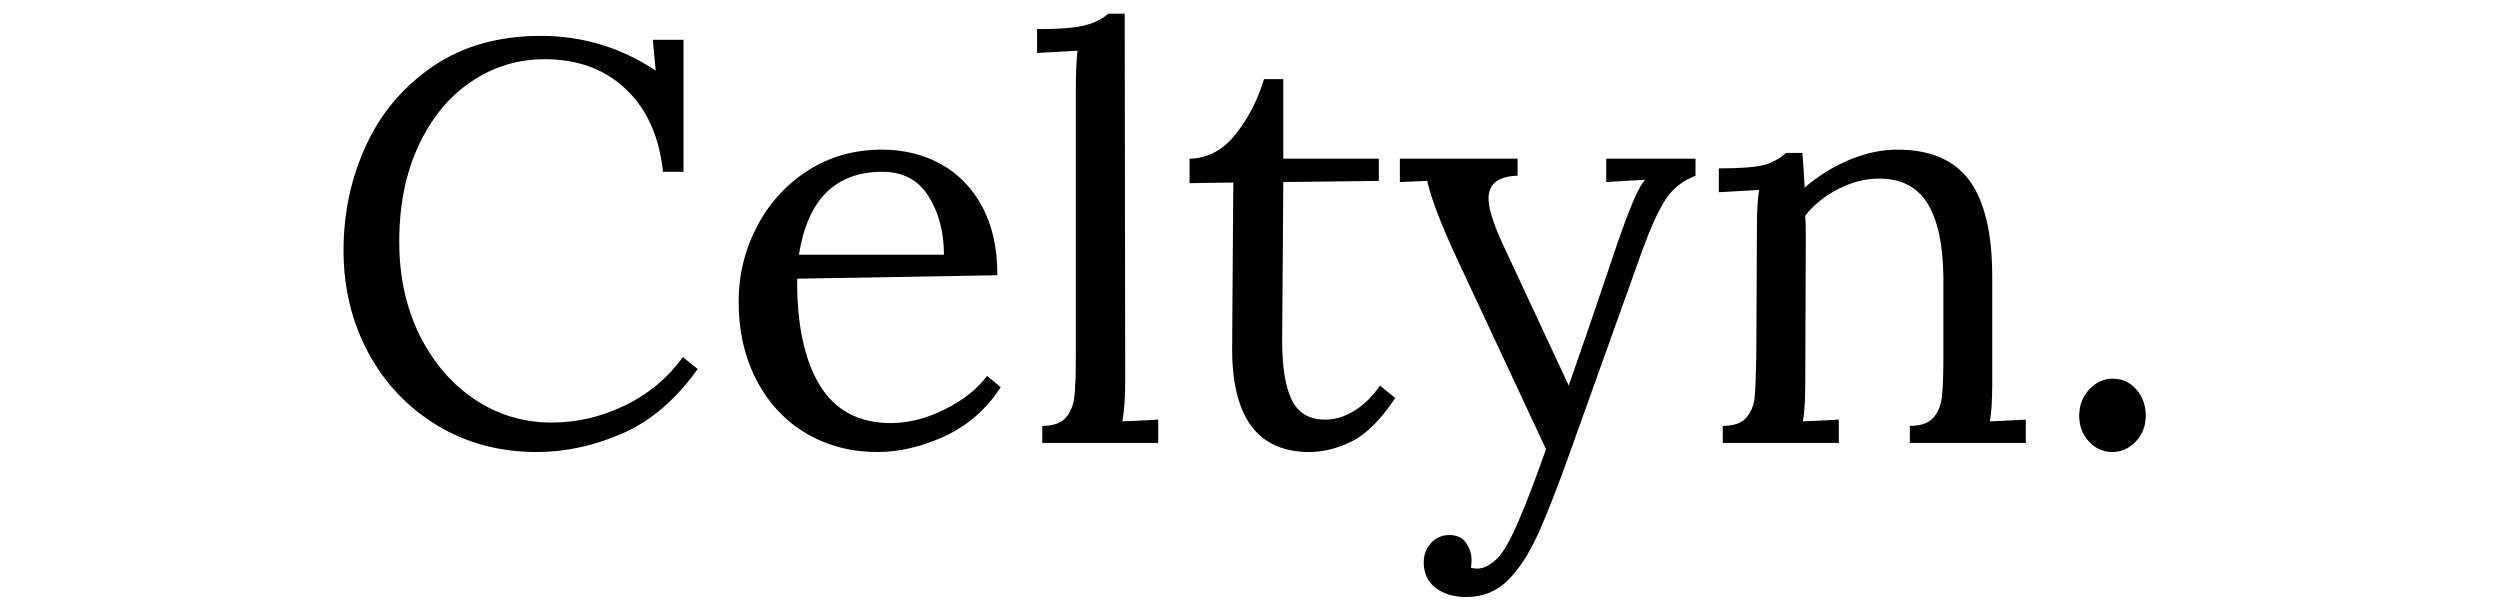 <svg xmlns="http://www.w3.org/2000/svg" xmlns:xlink="http://www.w3.org/1999/xlink" width="500" zoomAndPan="magnify" viewBox="0 0 375 90" height="120" preserveAspectRatio="xMidYMid meet" version="1.0"><defs><g/></defs><g fill="#000000" fill-opacity="1"><g transform="translate(47.607, 66.444)"><g><path d="M 32.922 1.359 C 27.348 1.359 22.359 0.023 17.953 -2.641 C 13.547 -5.316 10.102 -8.957 7.625 -13.562 C 5.156 -18.164 3.922 -23.281 3.922 -28.906 C 3.922 -34.477 5.039 -39.707 7.281 -44.594 C 9.531 -49.488 12.883 -53.457 17.344 -56.5 C 21.812 -59.539 27.203 -61.062 33.516 -61.062 C 39.766 -61.062 45.508 -59.328 50.75 -55.859 L 50.312 -60.469 L 54.922 -60.469 L 54.922 -40.672 L 51.844 -40.672 C 51.281 -45.961 49.422 -50.098 46.266 -53.078 C 43.109 -56.066 39.055 -57.562 34.109 -57.562 C 30.078 -57.562 26.395 -56.438 23.062 -54.188 C 19.738 -51.945 17.109 -48.75 15.172 -44.594 C 13.242 -40.445 12.281 -35.645 12.281 -30.188 C 12.281 -24.957 13.301 -20.281 15.344 -16.156 C 17.395 -12.039 20.156 -8.828 23.625 -6.516 C 27.094 -4.211 30.93 -3.062 35.141 -3.062 C 38.941 -3.062 42.602 -3.914 46.125 -5.625 C 49.656 -7.332 52.555 -9.75 54.828 -12.875 L 57.047 -11.094 C 53.754 -6.477 49.973 -3.25 45.703 -1.406 C 41.441 0.438 37.18 1.359 32.922 1.359 Z M 32.922 1.359 "/></g></g></g><g fill="#000000" fill-opacity="1"><g transform="translate(107.217, 66.444)"><g><path d="M 24.391 1.359 C 20.461 1.359 16.922 0.438 13.766 -1.406 C 10.617 -3.25 8.133 -5.891 6.312 -9.328 C 4.488 -12.773 3.578 -16.742 3.578 -21.234 C 3.578 -25.211 4.488 -28.945 6.312 -32.438 C 8.133 -35.938 10.676 -38.738 13.938 -40.844 C 17.207 -42.945 20.922 -44 25.078 -44 C 28.316 -44 31.242 -43.285 33.859 -41.859 C 36.473 -40.441 38.547 -38.328 40.078 -35.516 C 41.617 -32.703 42.391 -29.25 42.391 -25.156 L 12.359 -24.641 C 12.305 -17.816 13.43 -12.5 15.734 -8.688 C 18.035 -4.883 21.602 -2.984 26.438 -2.984 C 29.051 -2.984 31.734 -3.664 34.484 -5.031 C 37.242 -6.395 39.363 -8.07 40.844 -10.062 L 42.891 -8.359 C 40.734 -5.055 37.938 -2.609 34.5 -1.016 C 31.062 0.566 27.691 1.359 24.391 1.359 Z M 34.375 -28.234 C 34.375 -31.641 33.602 -34.562 32.062 -37 C 30.531 -39.445 28.227 -40.672 25.156 -40.672 C 18.102 -40.672 13.926 -36.523 12.625 -28.234 Z M 34.375 -28.234 "/></g></g></g><g fill="#000000" fill-opacity="1"><g transform="translate(153.438, 66.444)"><g><path d="M 2.906 -2.562 C 4.551 -2.562 5.727 -2.973 6.438 -3.797 C 7.145 -4.617 7.57 -5.672 7.719 -6.953 C 7.863 -8.234 7.938 -10.238 7.938 -12.969 L 7.938 -53.297 C 7.938 -55.461 8.02 -57.312 8.188 -58.844 L 2.125 -58.5 L 2.125 -62.078 C 5.539 -62.078 7.973 -62.273 9.422 -62.672 C 10.867 -63.078 11.992 -63.648 12.797 -64.391 L 15.266 -64.391 L 15.344 -9.047 C 15.344 -6.828 15.203 -4.891 14.922 -3.234 L 20.297 -3.5 L 20.297 0 L 2.906 0 Z M 2.906 -2.562 "/></g></g></g><g fill="#000000" fill-opacity="1"><g transform="translate(176.634, 66.444)"><g><path d="M 19.781 1.359 C 12 1.359 8.133 -3.867 8.188 -14.328 L 8.359 -39.062 L 1.797 -38.969 L 1.797 -42.641 C 4.523 -42.691 6.836 -43.926 8.734 -46.344 C 10.641 -48.758 12.051 -51.504 12.969 -54.578 L 15.859 -54.578 L 15.859 -42.641 L 30.188 -42.641 L 30.188 -39.312 L 15.859 -39.141 C 15.805 -30.441 15.766 -24.414 15.734 -21.062 C 15.703 -17.707 15.688 -15.832 15.688 -15.438 C 15.688 -11.395 16.172 -8.395 17.141 -6.438 C 18.109 -4.477 19.785 -3.5 22.172 -3.5 C 23.648 -3.5 25.113 -3.953 26.562 -4.859 C 28.008 -5.766 29.273 -7.016 30.359 -8.609 L 32.656 -6.734 C 30.445 -3.441 28.258 -1.27 26.094 -0.219 C 23.938 0.832 21.832 1.359 19.781 1.359 Z M 19.781 1.359 "/></g></g></g><g fill="#000000" fill-opacity="1"><g transform="translate(209.637, 66.444)"><g><path d="M 10.312 23.109 C 8.438 23.109 6.898 22.648 5.703 21.734 C 4.516 20.828 3.922 19.551 3.922 17.906 C 3.922 16.82 4.273 15.867 4.984 15.047 C 5.703 14.223 6.629 13.812 7.766 13.812 C 8.898 13.812 9.738 14.207 10.281 15 C 10.82 15.801 11.094 16.629 11.094 17.484 C 11.094 17.992 11.062 18.391 11 18.672 C 11.164 18.785 11.477 18.844 11.938 18.844 C 12.676 18.844 13.426 18.555 14.188 17.984 C 14.957 17.422 15.656 16.598 16.281 15.516 C 17.594 13.359 19.586 8.5 22.266 0.938 L 8.953 -27.547 C 6.566 -32.66 5.062 -36.582 4.438 -39.312 L 0.344 -39.141 L 0.344 -42.641 L 18 -42.641 L 18 -40.078 L 17.656 -40.078 C 14.977 -39.91 13.641 -38.773 13.641 -36.672 C 13.641 -35.242 14.32 -33.023 15.688 -30.016 L 25.672 -8.609 C 27.379 -13.441 29.82 -20.578 33 -30.016 C 34.938 -35.648 36.332 -38.805 37.188 -39.484 L 31.297 -39.141 L 31.297 -42.641 L 44.688 -42.641 L 44.688 -40.078 C 42.75 -39.336 41.254 -38.156 40.203 -36.531 C 39.148 -34.914 38 -32.406 36.75 -29 L 26.094 0.766 C 24.051 6.504 22.359 10.836 21.016 13.766 C 19.68 16.703 18.176 18.992 16.5 20.641 C 14.82 22.285 12.758 23.109 10.312 23.109 Z M 10.312 23.109 "/></g></g></g><g fill="#000000" fill-opacity="1"><g transform="translate(254.664, 66.444)"><g><path d="M 3.75 -2.562 C 5.395 -2.562 6.57 -2.973 7.281 -3.797 C 8 -4.617 8.414 -5.641 8.531 -6.859 C 8.645 -8.086 8.727 -10.125 8.781 -12.969 L 8.875 -32.406 C 8.875 -34.789 8.984 -36.641 9.203 -37.953 L 3.156 -37.609 L 3.156 -41.188 C 6.508 -41.188 8.812 -41.367 10.062 -41.734 C 11.312 -42.109 12.363 -42.695 13.219 -43.5 L 15.688 -43.5 C 15.801 -42.414 15.914 -40.68 16.031 -38.297 C 17.969 -39.992 20.172 -41.367 22.641 -42.422 C 25.117 -43.473 27.551 -44 29.938 -44 C 34.883 -44 38.492 -42.445 40.766 -39.344 C 43.035 -36.25 44.172 -31.438 44.172 -24.906 L 44.172 -9.047 C 44.172 -6.484 44.055 -4.547 43.828 -3.234 L 49.203 -3.5 L 49.203 0 L 31.812 0 L 31.812 -2.562 C 33.457 -2.562 34.633 -2.973 35.344 -3.797 C 36.062 -4.617 36.488 -5.672 36.625 -6.953 C 36.77 -8.234 36.844 -10.238 36.844 -12.969 L 36.844 -24.906 C 36.781 -29.789 35.984 -33.469 34.453 -35.938 C 32.922 -38.414 30.504 -39.656 27.203 -39.656 C 25.16 -39.656 23.129 -39.141 21.109 -38.109 C 19.086 -37.086 17.426 -35.754 16.125 -34.109 C 16.176 -33.484 16.203 -32.375 16.203 -30.781 L 16.125 -9.047 C 16.125 -6.484 16.008 -4.547 15.781 -3.234 L 21.156 -3.5 L 21.156 0 L 3.75 0 Z M 3.75 -2.562 "/></g></g></g><g fill="#000000" fill-opacity="1"><g transform="translate(306.428, 66.444)"><g><path d="M 10.406 1.359 C 9.039 1.359 7.875 0.832 6.906 -0.219 C 5.938 -1.27 5.453 -2.562 5.453 -4.094 C 5.453 -5.625 5.945 -6.93 6.938 -8.016 C 7.938 -9.098 9.117 -9.641 10.484 -9.641 C 11.91 -9.641 13.094 -9.098 14.031 -8.016 C 14.969 -6.93 15.438 -5.625 15.438 -4.094 C 15.438 -2.562 14.938 -1.27 13.938 -0.219 C 12.945 0.832 11.77 1.359 10.406 1.359 Z M 10.406 1.359 "/></g></g></g></svg>